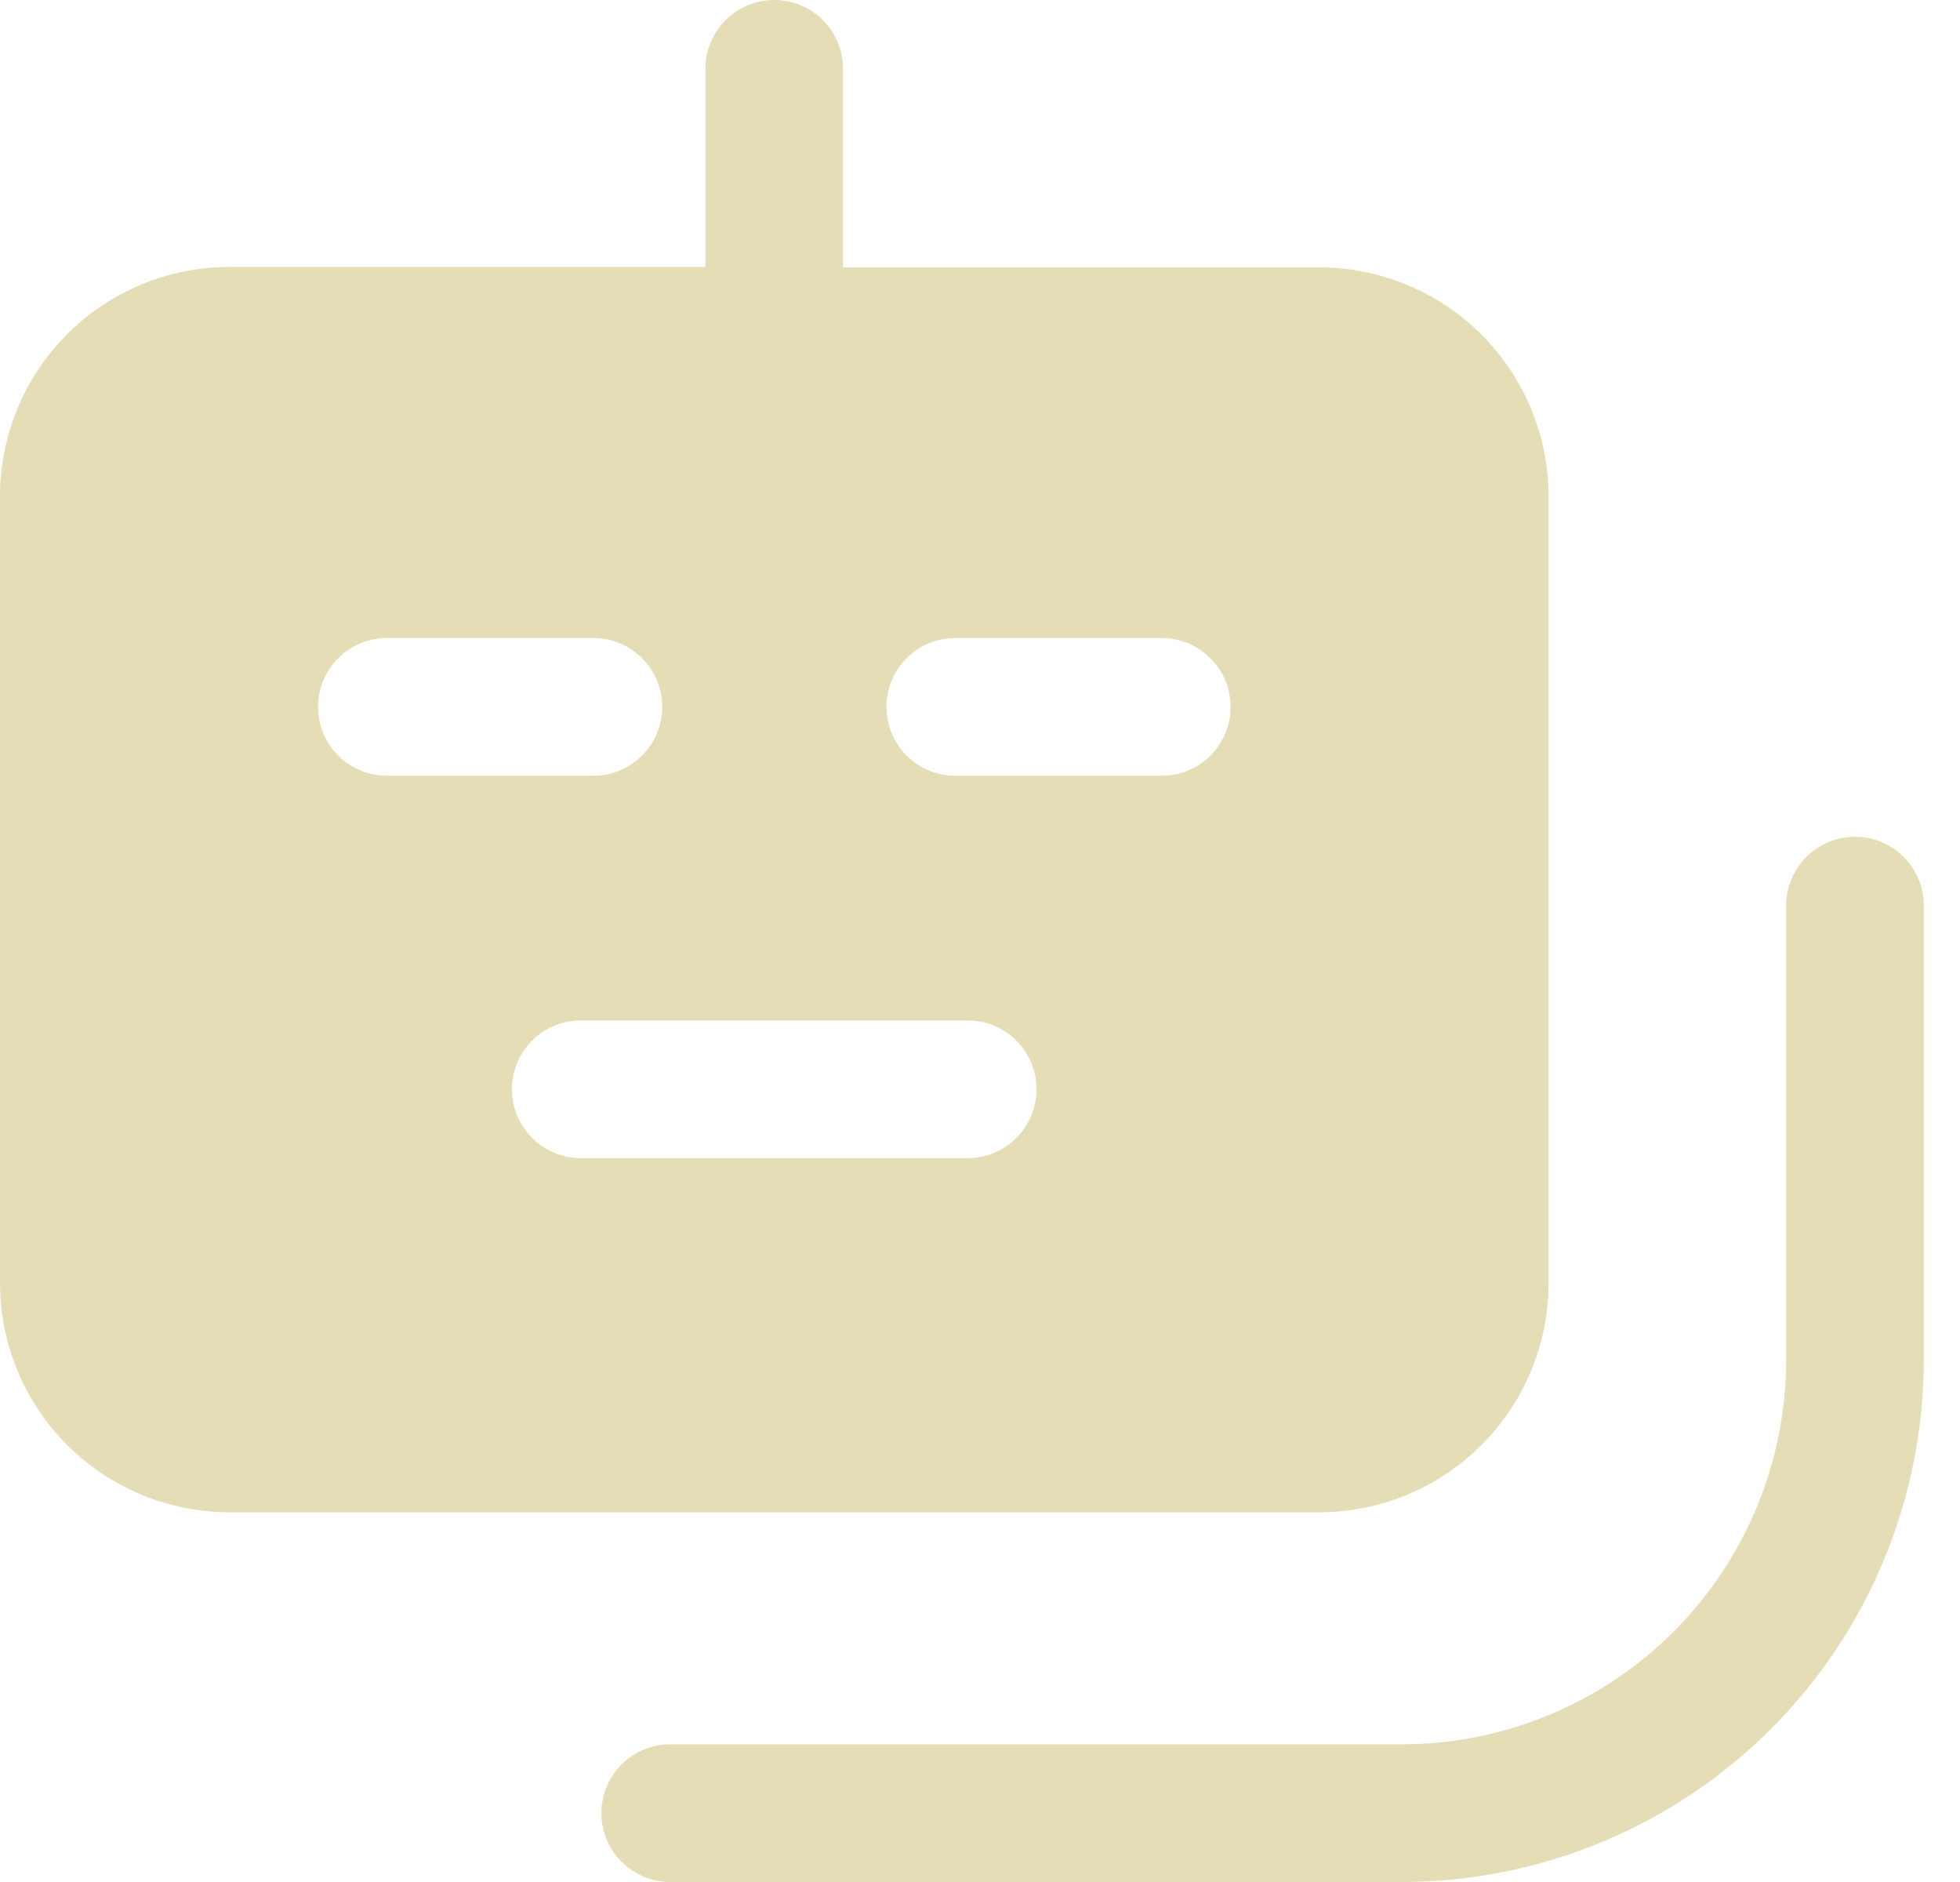 <svg width="50" height="48" viewBox="0 0 50 48" fill="none" xmlns="http://www.w3.org/2000/svg">
<path d="M49.077 23.099V34.7C49.071 38.227 47.667 41.607 45.173 44.1C42.679 46.593 39.298 47.995 35.772 48H17.099C16.633 48 16.186 47.815 15.857 47.486C15.527 47.156 15.342 46.71 15.342 46.244C15.342 45.778 15.527 45.331 15.857 45.002C16.186 44.673 16.633 44.488 17.099 44.488H35.772C38.367 44.485 40.855 43.453 42.691 41.618C44.527 39.783 45.56 37.296 45.565 34.7V23.099C45.565 22.633 45.75 22.186 46.079 21.857C46.409 21.527 46.855 21.342 47.321 21.342C47.787 21.342 48.233 21.527 48.563 21.857C48.892 22.186 49.077 22.633 49.077 23.099ZM33.653 38.57H5.854C4.301 38.57 2.812 37.953 1.714 36.855C0.617 35.758 0 34.269 0 32.716V12.662C0 11.109 0.617 9.62 1.714 8.522C2.812 7.425 4.301 6.808 5.854 6.808H17.994V1.756C17.994 1.29 18.179 0.844 18.509 0.514C18.838 0.185 19.285 0 19.75 0C20.216 0 20.663 0.185 20.992 0.514C21.321 0.844 21.506 1.29 21.506 1.756V6.82H33.653C35.205 6.82 36.694 7.436 37.792 8.534C38.89 9.632 39.506 11.121 39.506 12.673V32.716C39.506 34.269 38.89 35.758 37.792 36.855C36.694 37.953 35.205 38.57 33.653 38.57ZM9.869 19.785H15.138C15.603 19.785 16.05 19.6 16.379 19.271C16.709 18.942 16.894 18.495 16.894 18.029C16.894 17.564 16.709 17.117 16.379 16.788C16.05 16.458 15.603 16.273 15.138 16.273H9.869C9.404 16.273 8.957 16.458 8.628 16.788C8.298 17.117 8.113 17.564 8.113 18.029C8.113 18.495 8.298 18.942 8.628 19.271C8.957 19.6 9.404 19.785 9.869 19.785ZM26.441 27.782C26.441 27.316 26.256 26.869 25.927 26.54C25.597 26.21 25.151 26.025 24.685 26.025H14.816C14.35 26.025 13.903 26.21 13.574 26.54C13.245 26.869 13.059 27.316 13.059 27.782C13.059 28.247 13.245 28.694 13.574 29.023C13.903 29.352 14.35 29.538 14.816 29.538H24.685C25.151 29.538 25.597 29.352 25.927 29.023C26.256 28.694 26.441 28.247 26.441 27.782ZM31.393 18.029C31.393 17.564 31.208 17.117 30.879 16.788C30.549 16.458 30.103 16.273 29.637 16.273H24.369C23.903 16.273 23.456 16.458 23.127 16.788C22.798 17.117 22.613 17.564 22.613 18.029C22.613 18.495 22.798 18.942 23.127 19.271C23.456 19.6 23.903 19.785 24.369 19.785H29.637C30.103 19.785 30.549 19.6 30.879 19.271C31.208 18.942 31.393 18.495 31.393 18.029Z" fill="#E5DDB5"/>
</svg>
